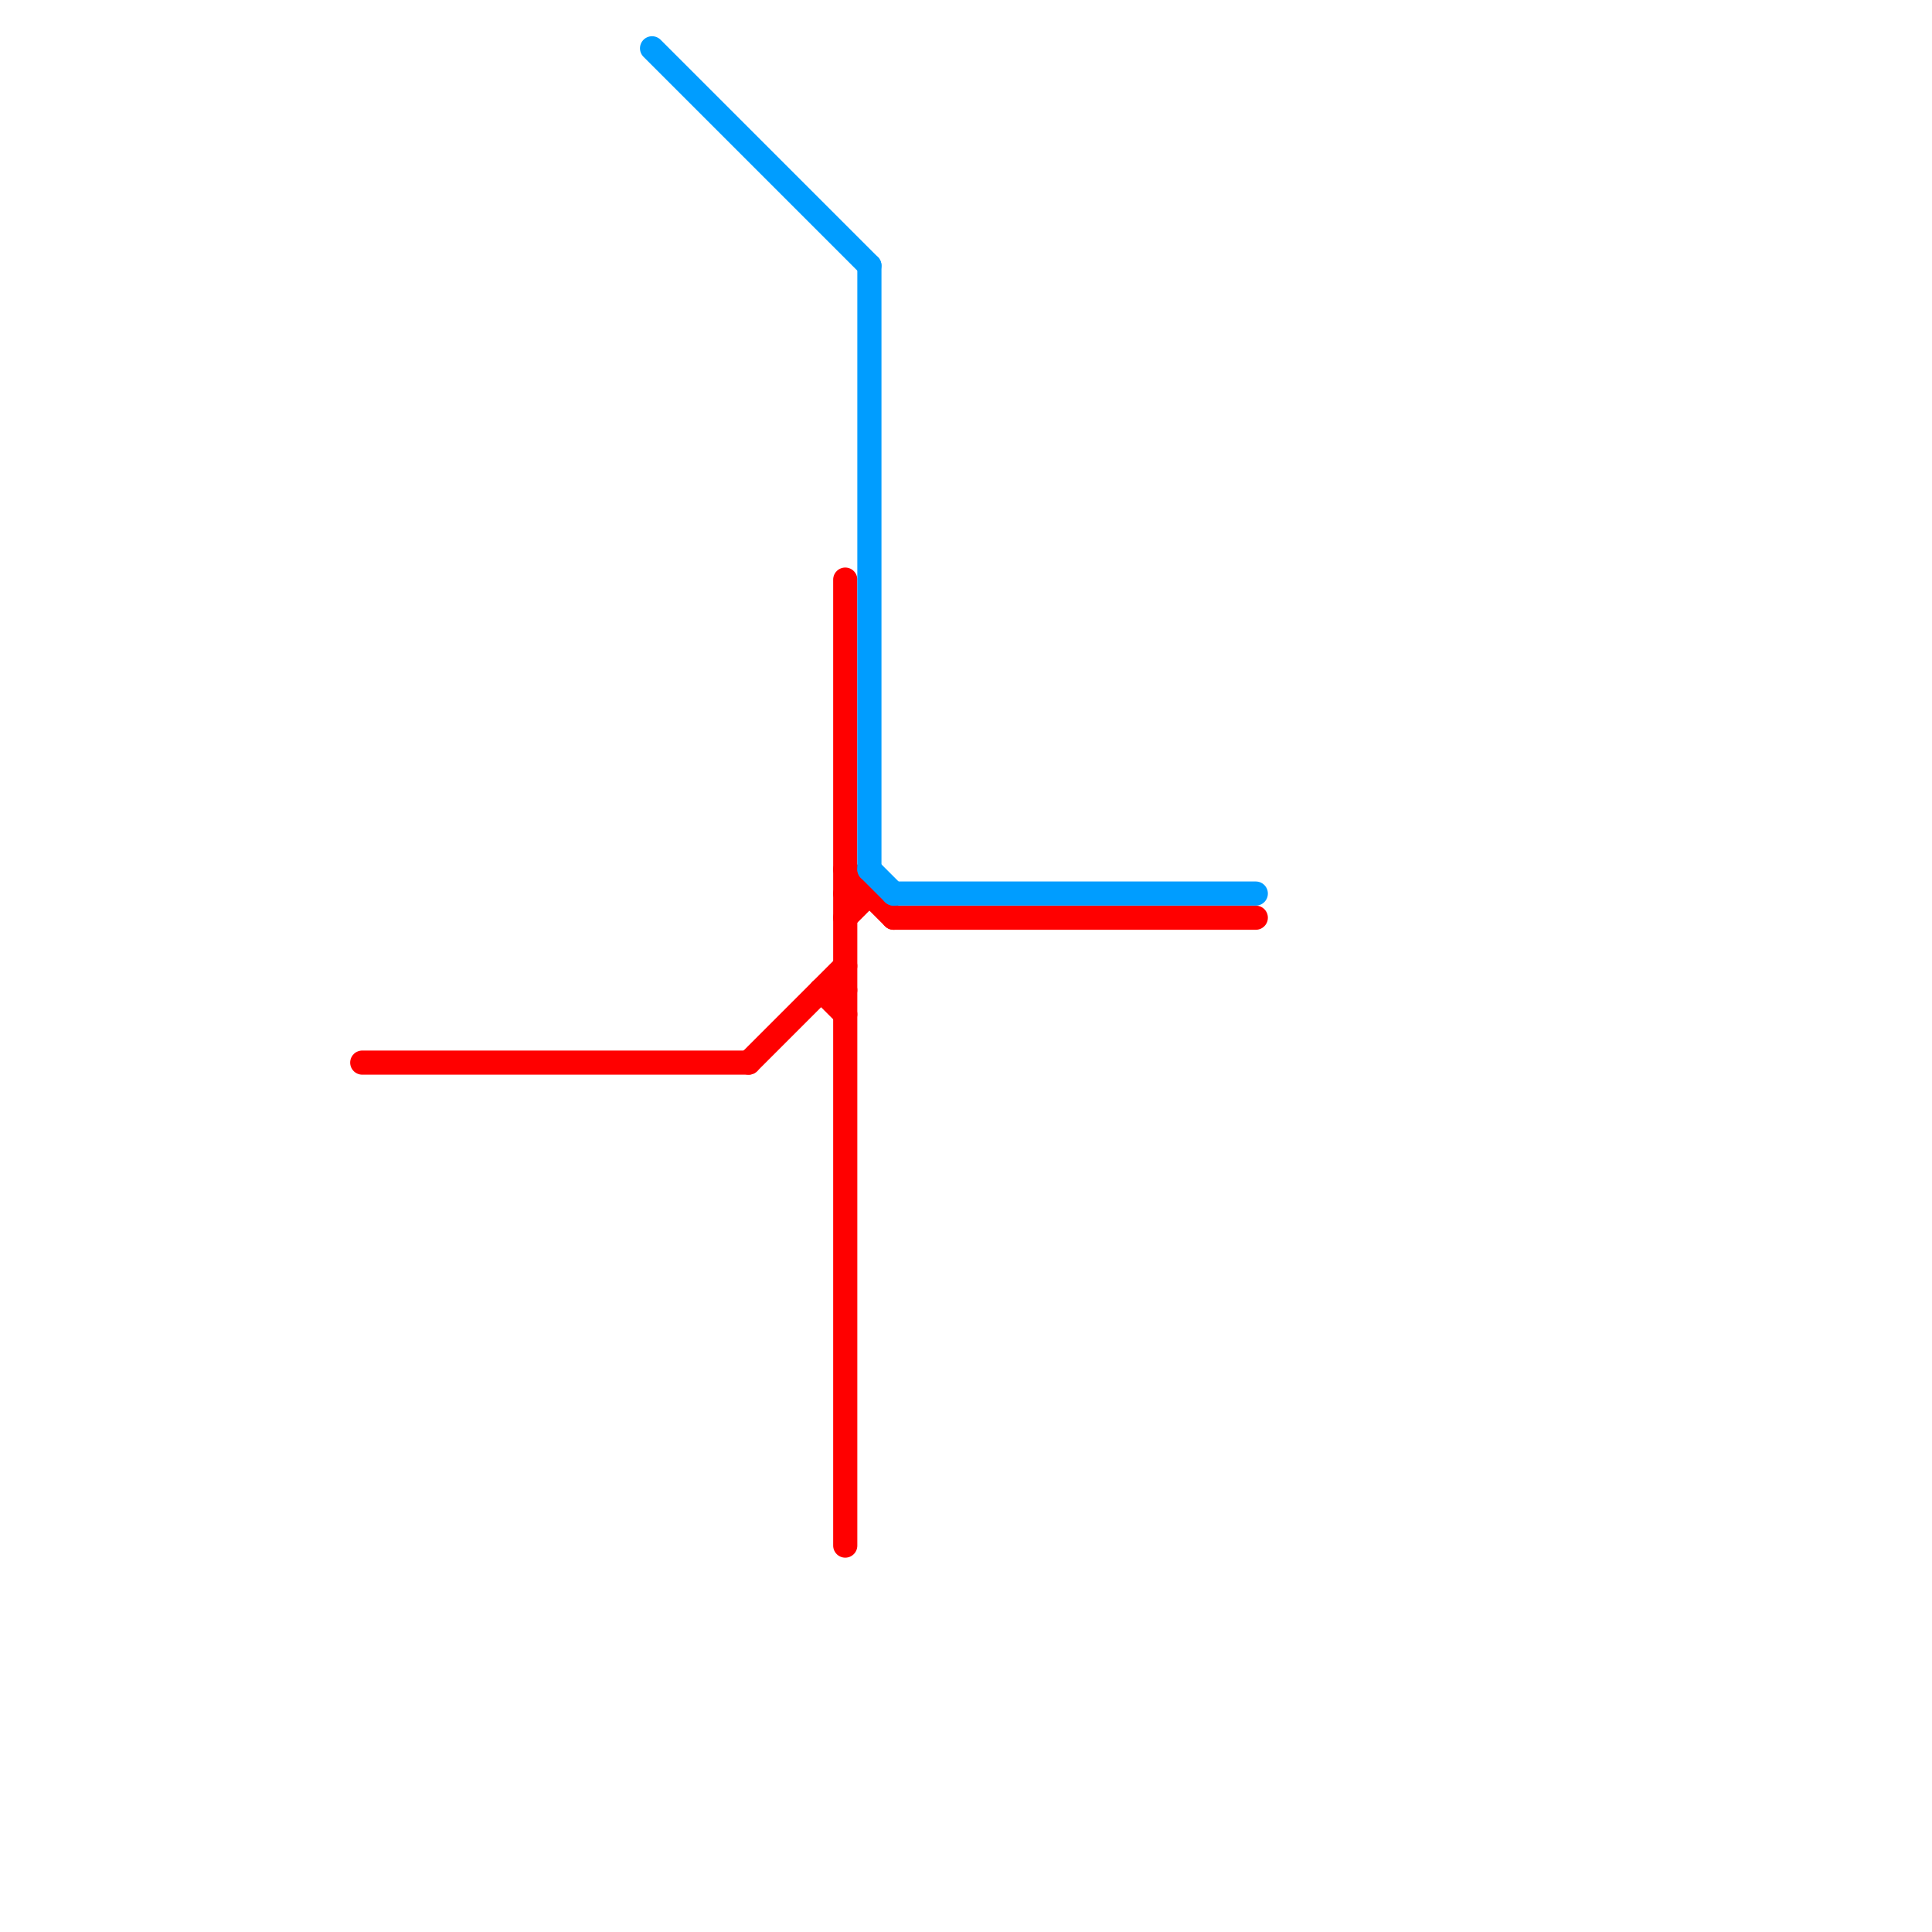 
<svg version="1.1" xmlns="http://www.w3.org/2000/svg" viewBox="0 0 80 80">
<style>text { font: 1px Helvetica; font-weight: 600; white-space: pre; dominant-baseline: central; } line { stroke-width: 1; fill: none; stroke-linecap: round; stroke-linejoin: round; } .c0 { stroke: #ff0000 } .c1 { stroke: #009dff }</style><defs><g id="wm-xf"><circle r="1.2" fill="#000"/><circle r="0.9" fill="#fff"/><circle r="0.6" fill="#000"/><circle r="0.3" fill="#fff"/></g><g id="wm"><circle r="0.6" fill="#000"/><circle r="0.3" fill="#fff"/></g></defs><line class="c0" x1="35" y1="37" x2="36" y2="37"/><line class="c0" x1="34" y1="41" x2="35" y2="41"/><line class="c0" x1="31" y1="44" x2="35" y2="40"/><line class="c0" x1="35" y1="38" x2="36" y2="37"/><line class="c0" x1="37" y1="38" x2="52" y2="38"/><line class="c0" x1="35" y1="36" x2="37" y2="38"/><line class="c0" x1="15" y1="44" x2="31" y2="44"/><line class="c0" x1="35" y1="24" x2="35" y2="64"/><line class="c0" x1="34" y1="41" x2="35" y2="42"/><line class="c1" x1="37" y1="37" x2="52" y2="37"/><line class="c1" x1="36" y1="11" x2="36" y2="36"/><line class="c1" x1="36" y1="36" x2="37" y2="37"/><line class="c1" x1="27" y1="2" x2="36" y2="11"/>
</svg>
